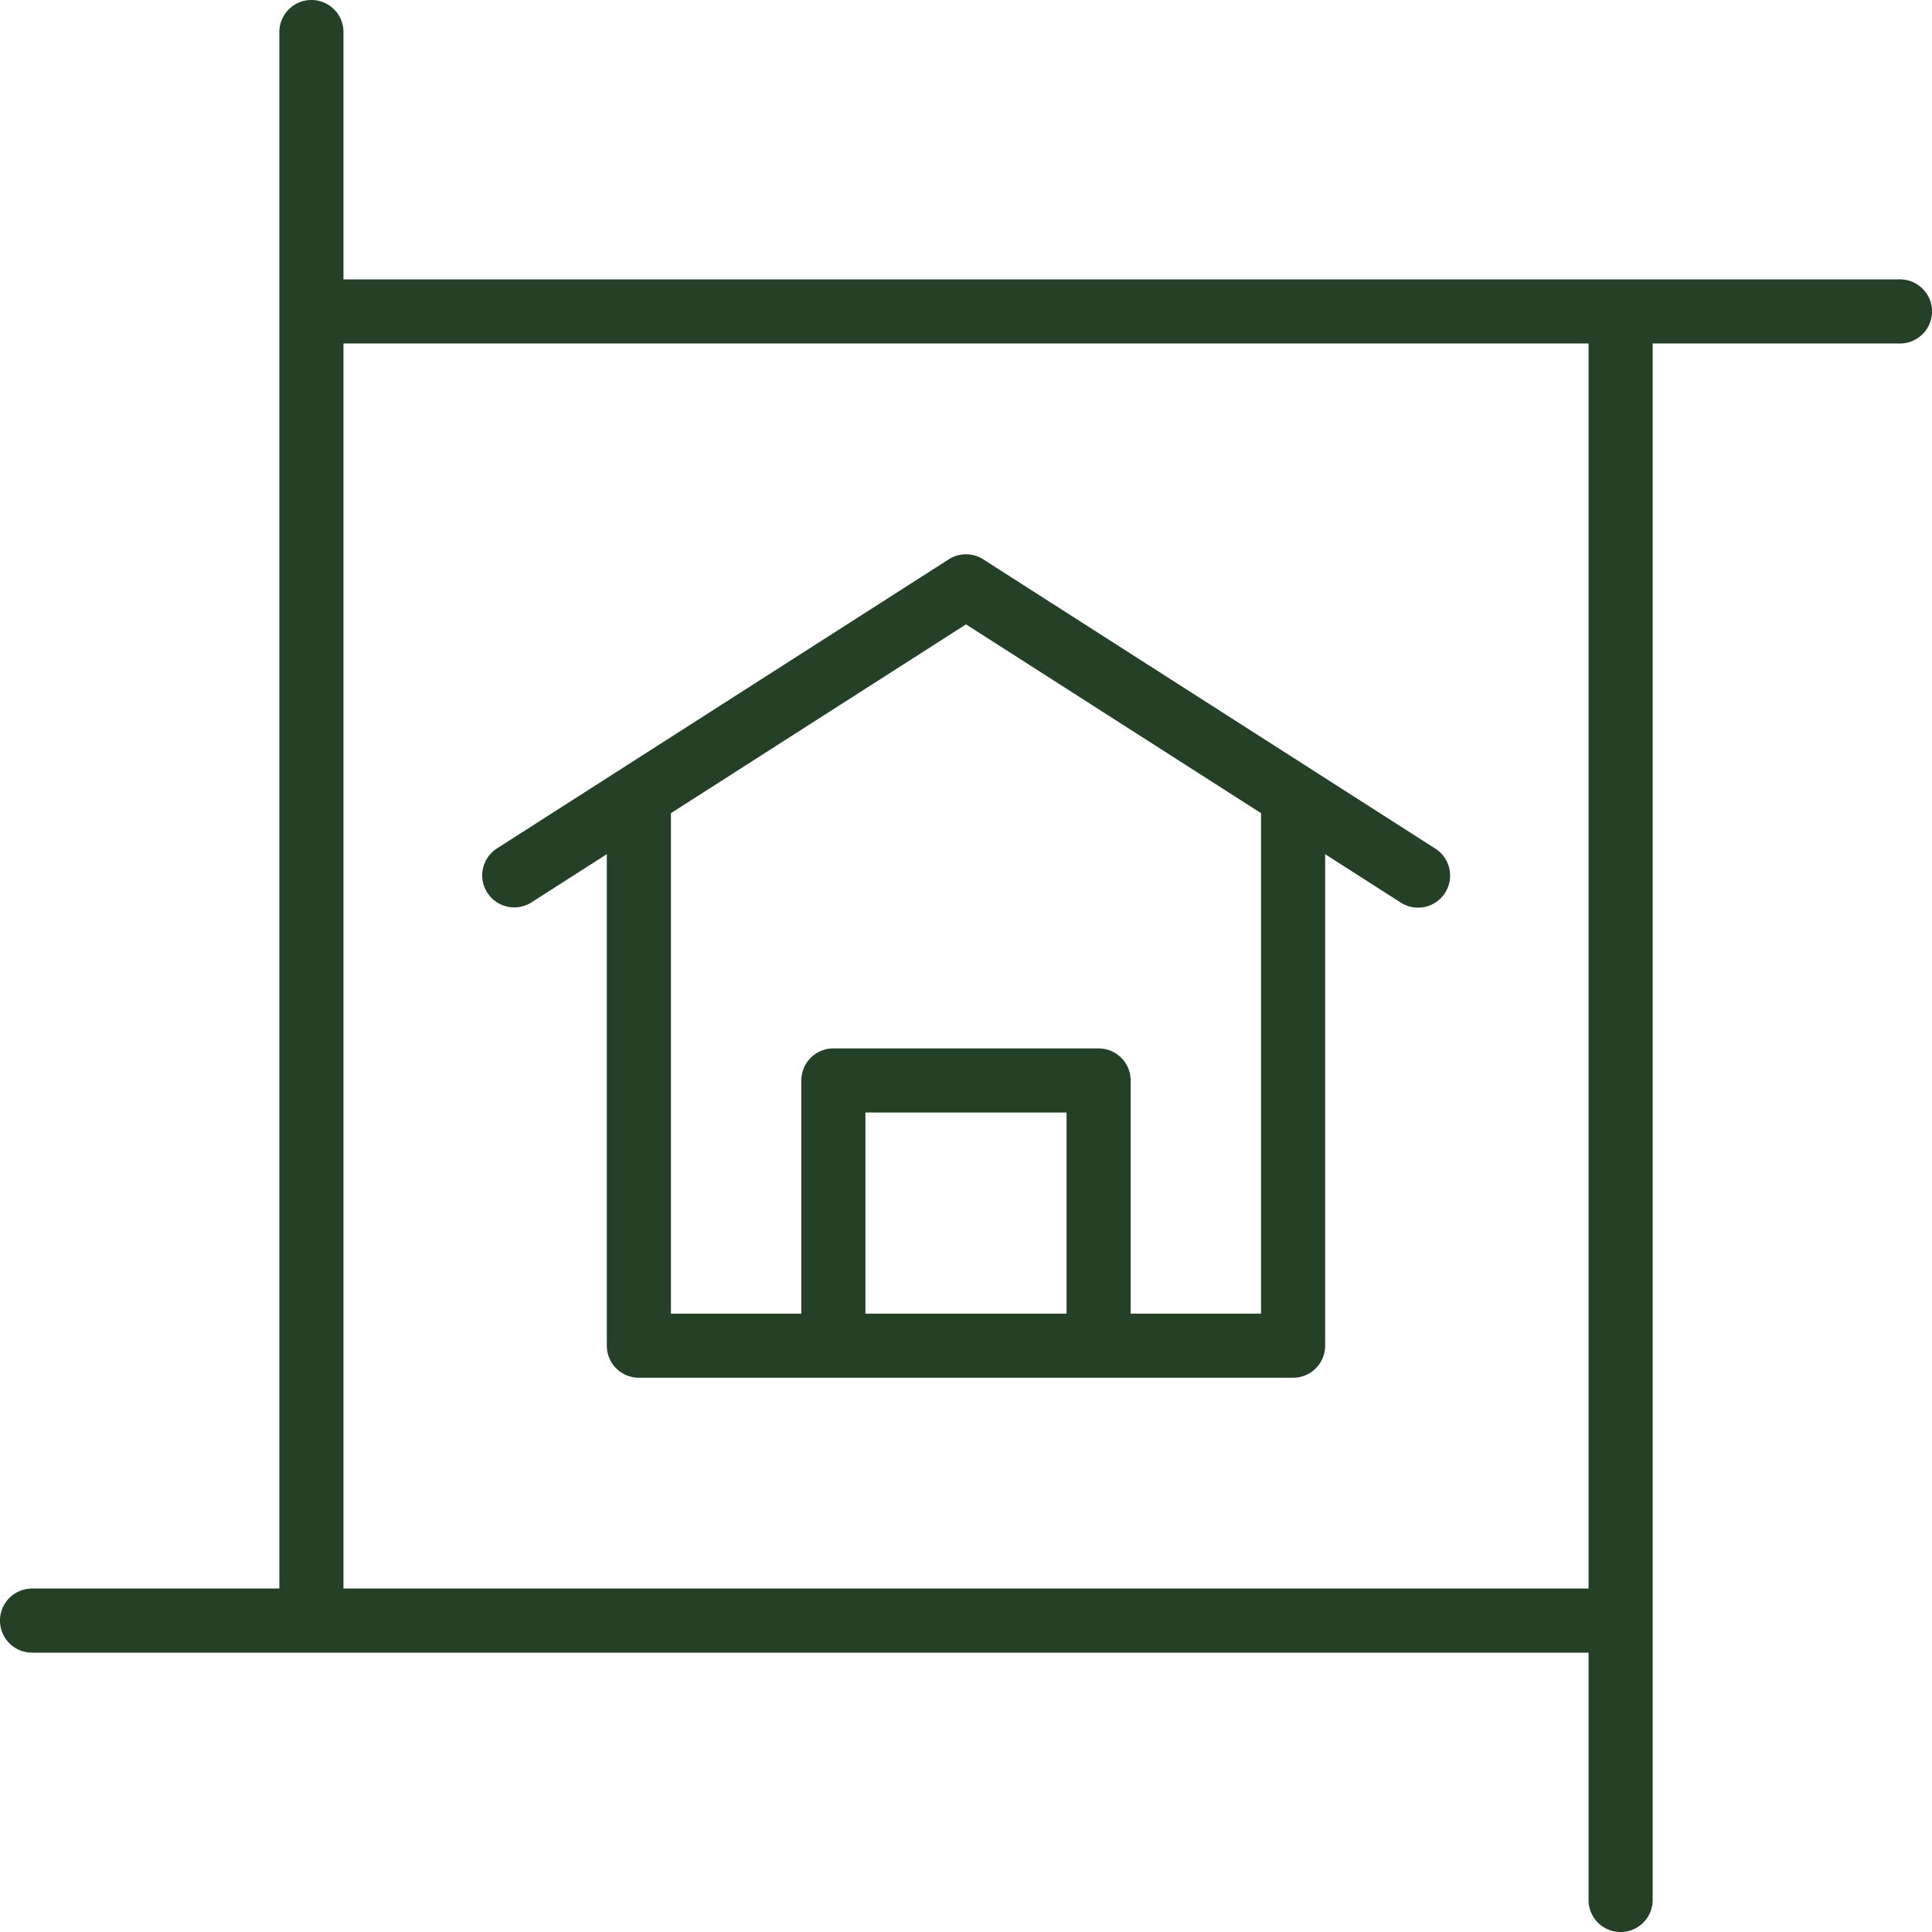<svg xmlns="http://www.w3.org/2000/svg" width="183.819" height="183.819" viewBox="0 0 183.819 183.819"><defs><style>.a{fill:#244027;}</style></defs><g transform="translate(-26.659 -26.659)"><path class="a" d="M207.429,53.24H59.339V29.708a3.049,3.049,0,0,0-6.1,0V177.8H29.708a3.049,3.049,0,0,0,0,6.1H177.8v23.532a3.049,3.049,0,0,0,6.1,0V59.339h23.532a3.049,3.049,0,0,0,0-6.1ZM177.8,177.8H59.339V59.339H177.8Z" transform="translate(0 0)"/><path class="a" d="M89.54,130.574a3.049,3.049,0,0,0,4.211.923l7.163-4.584V173.68a3.049,3.049,0,0,0,3.049,3.049h62.246a3.049,3.049,0,0,0,3.049-3.049V126.915l7.163,4.584a3.049,3.049,0,1,0,3.288-5.135l-42.979-27.5a3.042,3.042,0,0,0-3.288,0l-42.977,27.5a3.047,3.047,0,0,0-.925,4.211Zm55.116,40.057H125.518V151.493h19.138Zm-9.569-65.583,28.073,17.964v47.619H150.754V148.444a3.049,3.049,0,0,0-3.049-3.049H122.469a3.049,3.049,0,0,0-3.049,3.049v22.187H107.014V123.012Z" transform="translate(-16.519 -18.985)"/></g></svg>